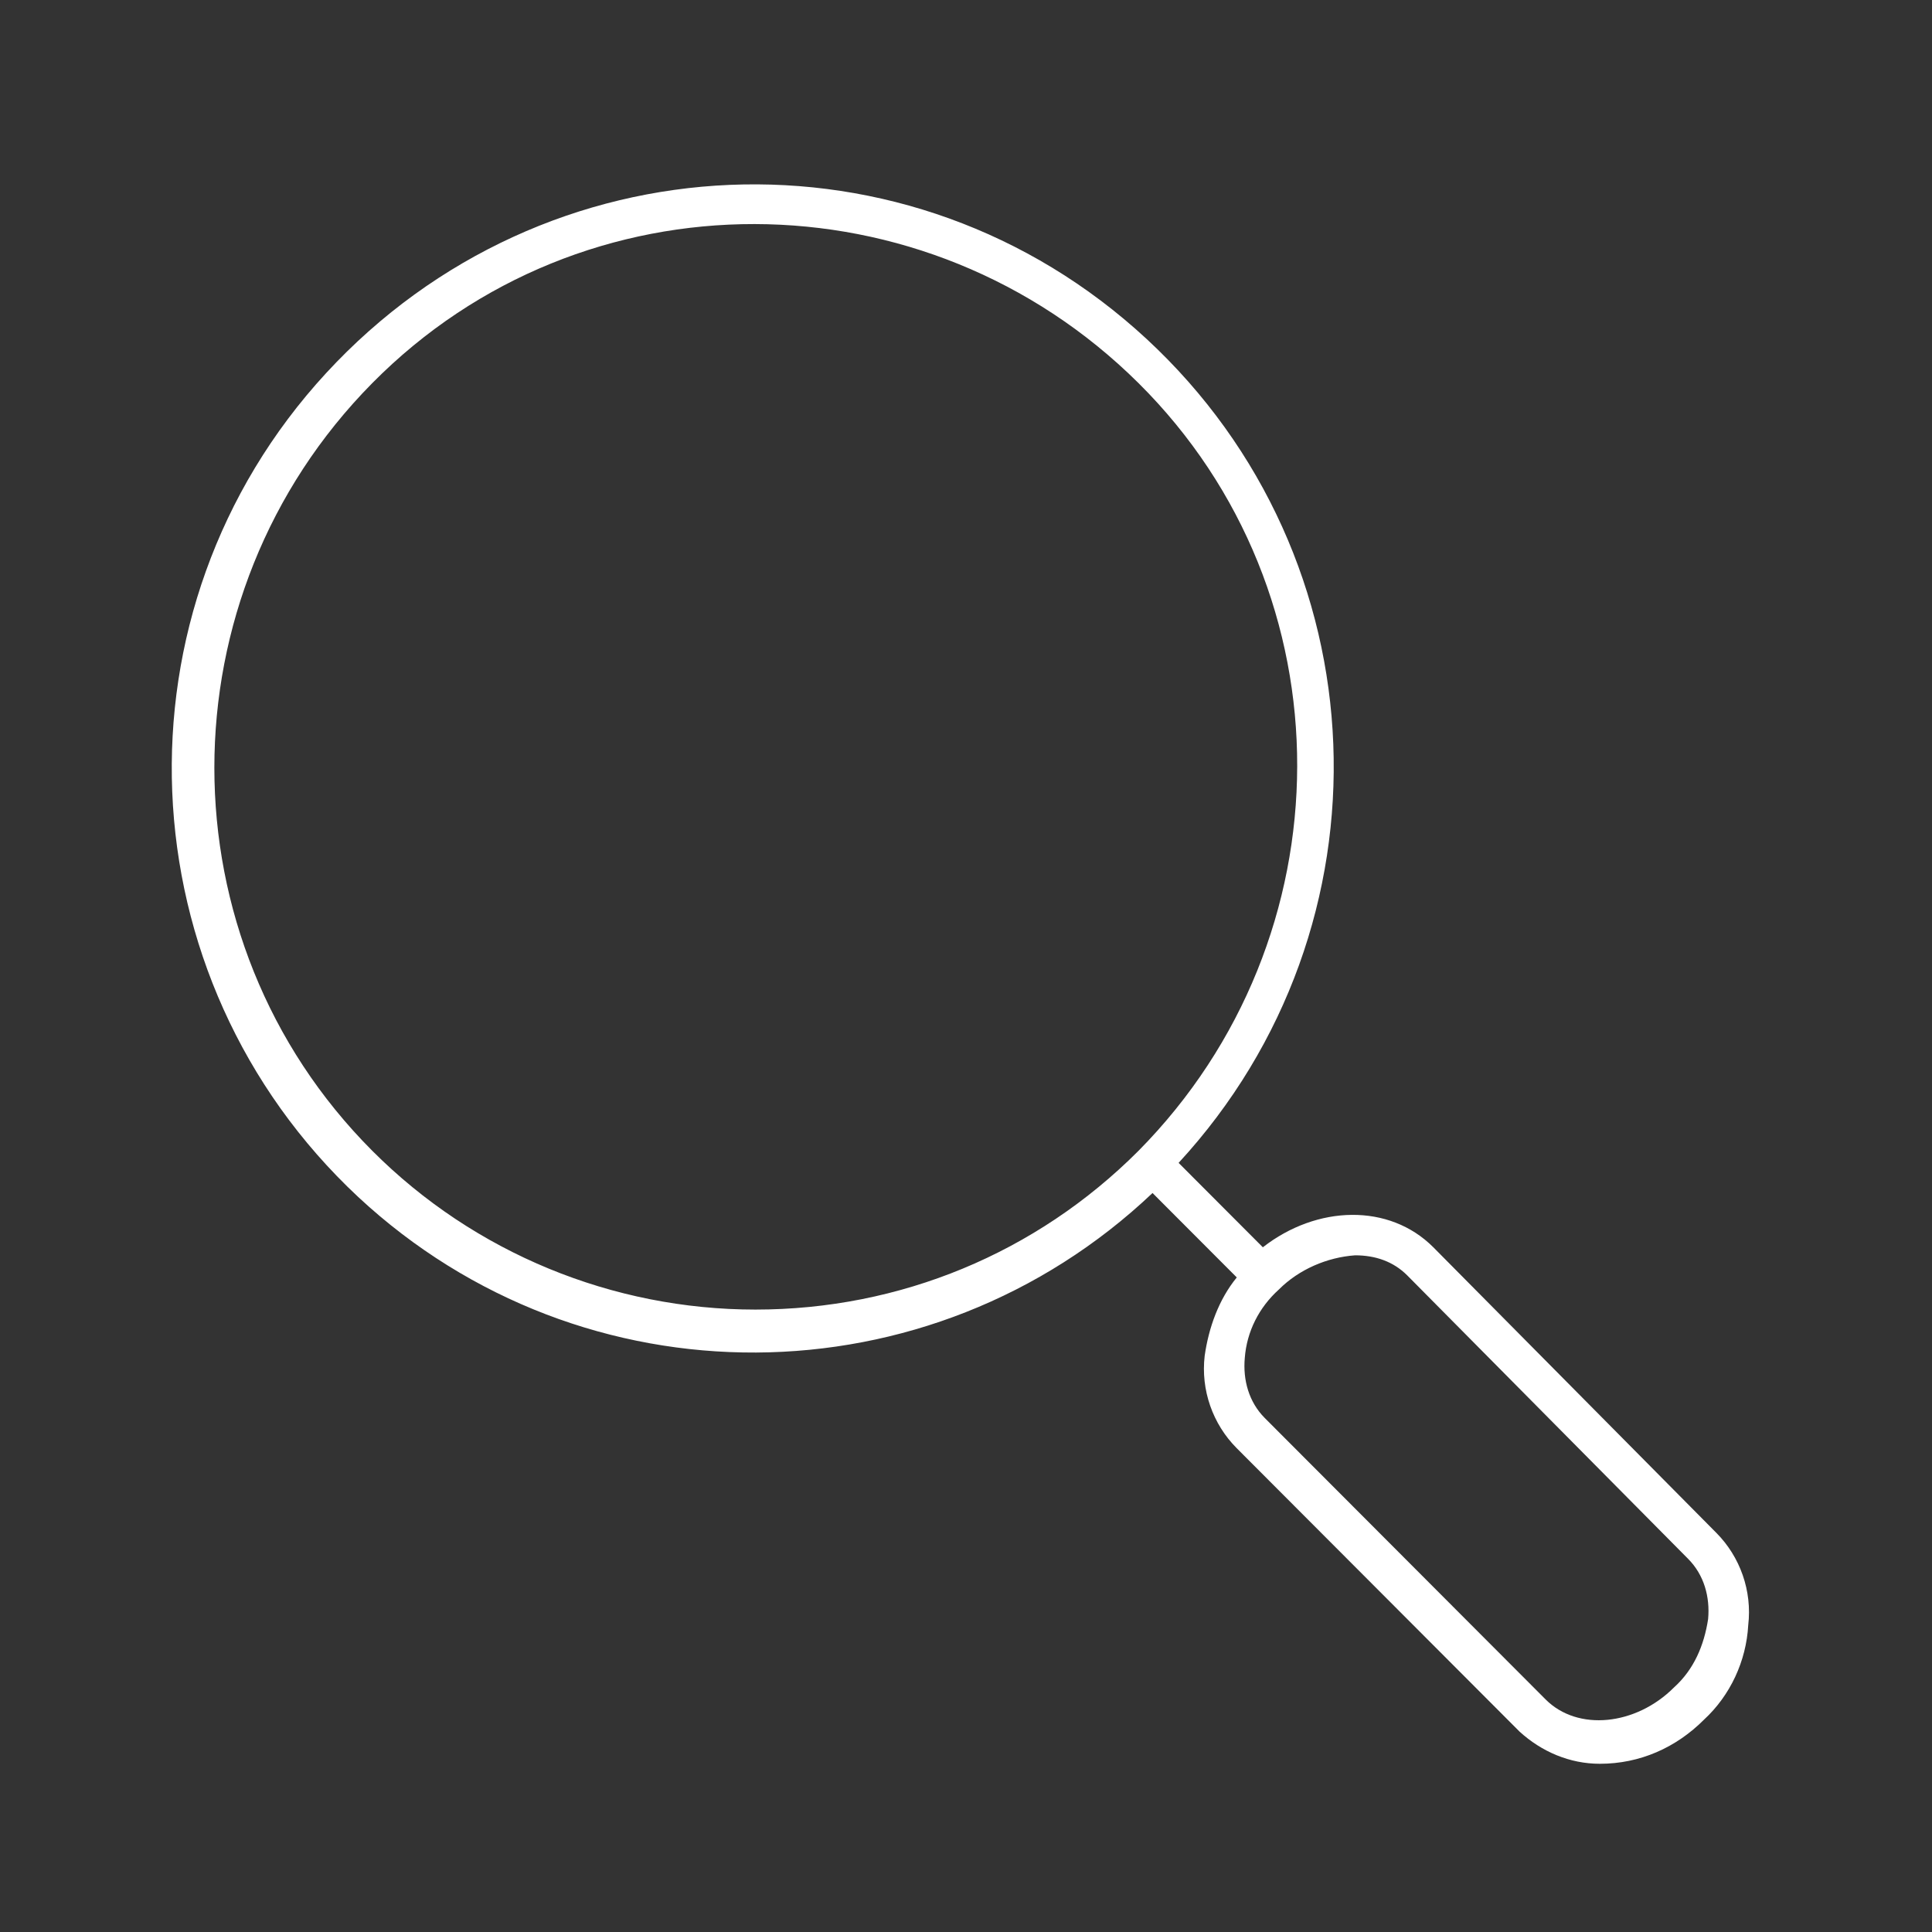 <svg width="594" height="594" xmlns="http://www.w3.org/2000/svg" xmlns:xlink="http://www.w3.org/1999/xlink" xml:space="preserve" overflow="hidden"><rect width="100%" height="100%" fill="#333333" stroke="none"/><g transform="translate(-490 -98)"><g><g><g><g><path d="M439.683 381.717C426.117 368.15 403.917 368.767 387.267 381.717L361.367 355.817C428.583 283.05 424.267 170.2 351.5 102.983 278.733 35.767 166.5 40.7 99.283 113.467 32.067 186.233 37 299.083 109.15 366.3 178.217 430.433 284.9 429.817 353.35 365.067L379.25 390.967C373.7 397.75 370.617 406.383 369.383 415.017 368.15 425.5 371.85 435.983 379.25 443.383L466.2 530.333C472.983 536.5 481.617 540.2 490.867 540.2 503.2 540.2 514.3 535.267 522.933 526.633 530.95 519.233 535.883 508.75 536.5 497.65 537.733 487.167 534.033 476.683 526.633 469.283L439.683 381.717ZM113.467 352.117C48.717 287.367 48.717 181.917 113.467 116.55 178.217 51.183 283.667 51.8 349.033 116.55 414.4 181.3 413.783 286.75 349.033 352.117 317.583 383.567 275.65 400.833 231.25 400.833 187.467 400.833 144.917 383.567 113.467 352.117ZM513.683 516.767C501.967 528.483 484.083 530.333 474.217 520.467L387.883 434.133C382.95 429.2 381.1 422.417 381.717 415.633 382.333 407.617 386.033 400.217 392.2 394.667 398.367 388.5 407 384.8 415.633 384.183 421.8 384.183 427.35 386.033 431.667 390.35L518 477.3C522.933 482.233 524.783 489.017 524.167 495.8 522.933 503.817 519.85 511.217 513.683 516.767 513.683 516.767 513.683 516.767 513.683 516.767Z" fill="#FFFFFF" fill-rule="nonzero" fill-opacity="1" transform="matrix(1 0 0 1.002 491 99)"/></g></g></g></g></g></svg>